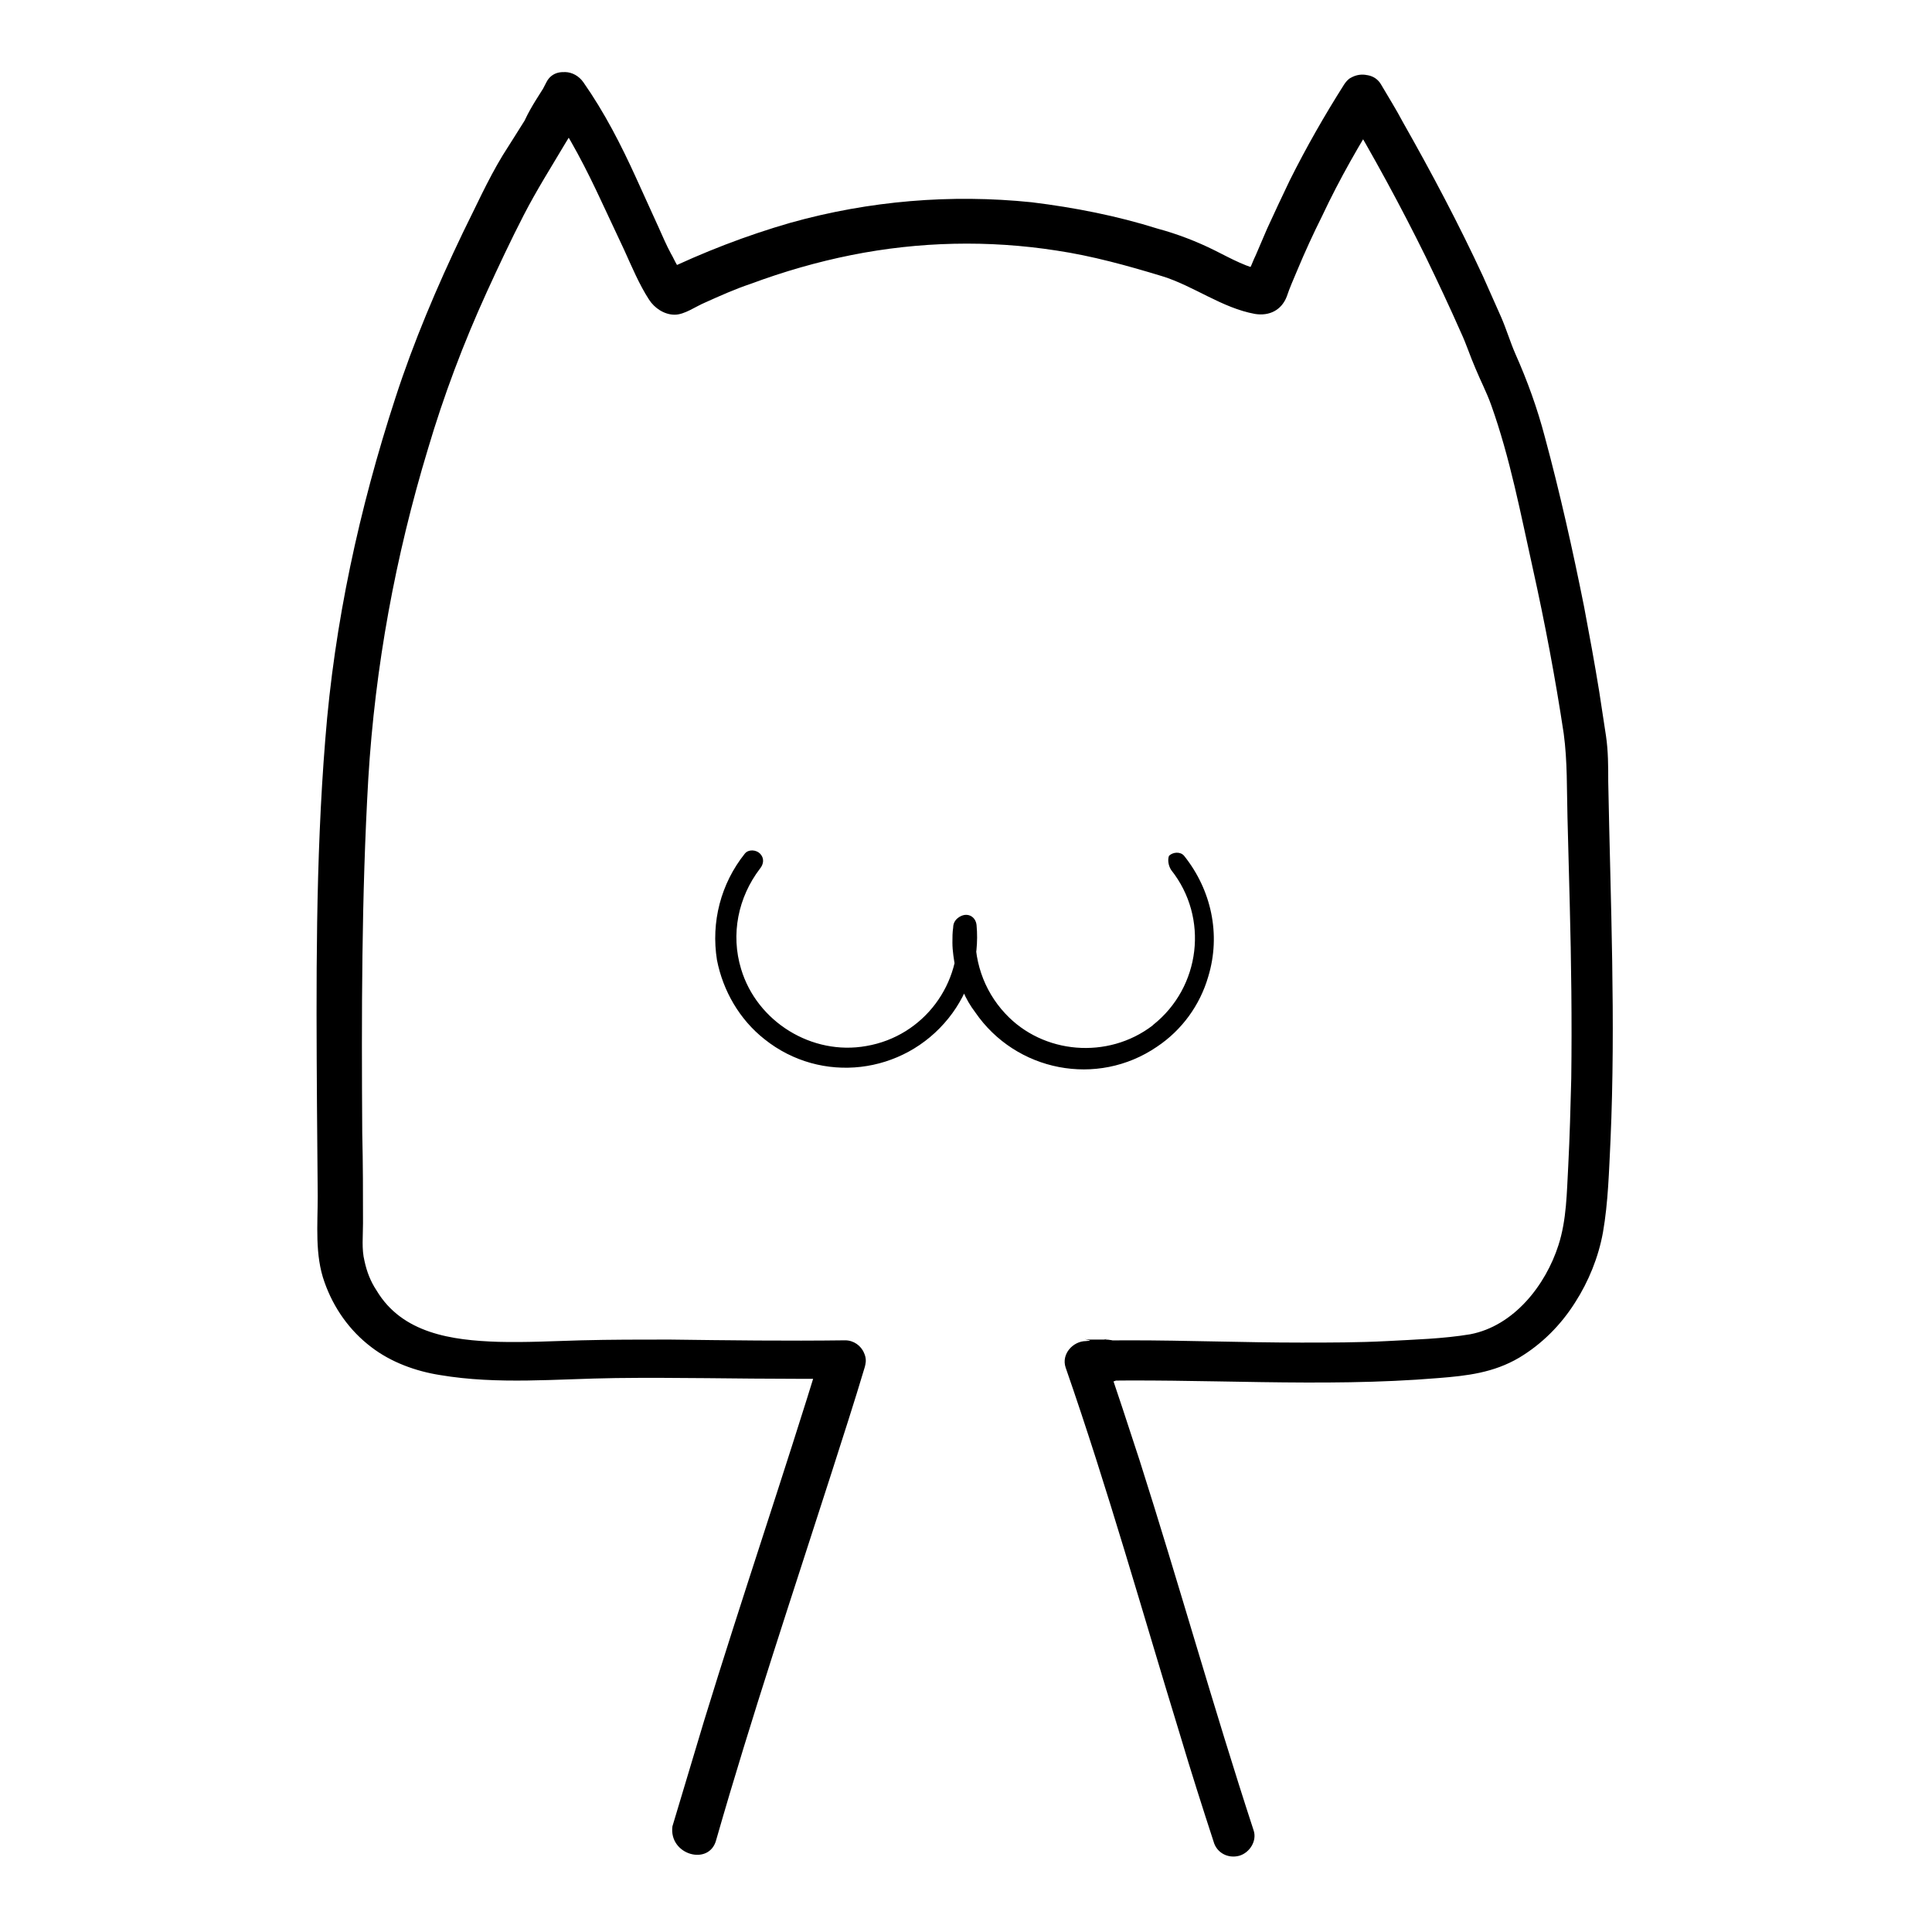 <?xml version="1.0" encoding="utf-8"?>
<!-- Svg Vector Icons : http://www.onlinewebfonts.com/icon -->
<!DOCTYPE svg PUBLIC "-//W3C//DTD SVG 1.1//EN" "http://www.w3.org/Graphics/SVG/1.1/DTD/svg11.dtd">
<svg version="1.1" xmlns="http://www.w3.org/2000/svg" xmlns:xlink="http://www.w3.org/1999/xlink" x="0px" y="0px" viewBox="0 0 256 256" enable-background="new 0 0 256 256" xml:space="preserve">
<g> <path fill="#000000" d="M94.9,243.8c4.7-16.4,10.1-32.5,15.3-48.7c1.5-4.7,3-9.3,4.4-14c0.5-1.7-0.9-3.5-2.7-3.5 c-1.1,0-2.4,0-3.4,0.6c-1.3,0.8-1.8,2.6-0.9,3.9c0.2,0.3,0.4,0.5,0.7,0.8c1.5,1.2,4.4,1,5.6-0.6c0.7-0.9,1.1-1.9,0.6-3 c-0.4-1-1.4-1.7-2.5-1.7c-7.8,0.1-15.5,0-23.3-0.1c-3.9,0-7.8,0-11.7,0.1c-3.7,0.1-7.3,0.3-11,0.2c-6.1-0.2-12.7-1.1-16.1-6.8 c-0.8-1.2-1.3-2.5-1.6-3.9c-0.4-1.6-0.2-3.3-0.2-5c0-4,0-7.9-0.1-11.9c-0.1-15.7-0.1-31.4,0.8-47c0.9-14.9,3.6-29.5,7.9-43.7 c2.1-7.1,4.7-14,7.8-20.8c1.6-3.5,3.2-6.9,4.9-10.2c1.7-3.3,3.6-6.3,5.5-9.5c1-1.6,1.9-3.2,2.7-4.9L72.5,12 c-0.5,1.4-1.3,2.6-2.2,3.7l4.4,3.4c0.8-1.7,1.9-3.3,2.9-4.9h-4.8c2.7,3.9,4.9,8.2,6.9,12.5c1,2.1,2,4.3,3,6.4c1,2.2,2,4.6,3.3,6.6 c0.7,1.1,2,2,3.4,2c1.3,0,2.8-1.1,4-1.6c2-0.9,4-1.8,6.1-2.5c4.3-1.6,8.8-2.9,13.3-3.8c9-1.8,18.2-2,27.2-0.6c4.7,0.7,9.4,2,14,3.4 c4.2,1.3,7.9,4.2,12.3,5c1.9,0.3,3.5-0.5,4.2-2.3c0.4-1.2,0.9-2.3,1.4-3.5c1-2.4,2.1-4.8,3.3-7.2c2.3-4.9,5-9.6,7.9-14.2h-4.8 c1,1.6,2.1,3.2,2.9,4.9l4.3-3.4c-0.9-1.1-1.7-2.4-2.2-3.7l-5.1,2.1c3.8,6.4,7.4,13,10.7,19.7c1.6,3.3,3.2,6.7,4.7,10.1 c0.7,1.5,1.2,3.1,1.9,4.7c0.7,1.7,1.5,3.2,2.1,4.9c2.5,7,3.9,14.4,5.5,21.6c1.6,7.2,3,14.6,4.1,21.9c0.5,3.7,0.4,7.4,0.5,11.1 c0.1,3.8,0.2,7.7,0.3,11.5c0.2,7.7,0.3,15.4,0.2,23.1c-0.1,3.9-0.2,7.7-0.4,11.6c-0.2,3.5-0.2,7.1-1.3,10.5 c-1.7,5.3-5.9,10.7-11.7,11.8c-3.6,0.6-7.4,0.7-11,0.9c-3.8,0.2-7.6,0.2-11.4,0.2c-7.6,0-15.1-0.3-22.7-0.3c-1.9,0-3.9,0-5.8,0.1 c-3,0.1-3.9,4.8-0.7,5.4c0.8,0.1,1.6,0.2,2.4,0.1c0.6,0,1.5,0,2.1-0.2c2.7-1,2.5-4.3,0-5.3c-1-0.4-2.7-0.1-3.8,0 c-1.7,0-3.3,1.7-2.7,3.5c5.6,16.1,10.2,32.5,15.2,48.8c1.4,4.7,2.9,9.4,4.4,14c0.4,1.5,1.9,2.3,3.4,1.9c1.4-0.4,2.4-2,1.9-3.4 c-5.3-16.2-9.9-32.7-15.1-49c-1.5-4.6-3-9.2-4.6-13.8l-2.7,3.5c0.8,0,1.5,0,2.3-0.1h0.5c0.4,0,0.3,0.2-0.5-0.1v-5.4 c0.8-0.3,0.8-0.1,0.2-0.1c-0.3,0-0.6,0-0.9,0c-0.3,0-0.6,0-0.9,0c-0.4,0-1.2-0.2,0,0.1l-0.7,5.4c15.6-0.4,31.3,0.9,46.9-0.4 c3.8-0.3,7.3-0.7,10.7-2.7c3-1.8,5.5-4.3,7.4-7.3c1.8-2.8,3.1-6,3.7-9.3c0.7-4,0.8-8.2,1-12.2c0.7-15.8,0-31.6-0.3-47.5 c0-2,0-4.1-0.3-6.1c-0.3-2-0.6-3.9-0.9-5.9c-0.6-3.7-1.3-7.5-2-11.2c-1.5-7.5-3.2-15.1-5.2-22.5c-1-3.8-2.3-7.4-3.9-11 c-0.7-1.6-1.2-3.3-1.9-4.9c-0.8-1.8-1.6-3.6-2.4-5.4c-3.2-6.9-6.8-13.7-10.6-20.4c-0.9-1.7-1.9-3.3-2.9-5c-1.5-2.6-6.1-0.9-5.1,2.1 c0.8,2.3,2.1,4.2,3.6,6.2c0.8,1.1,2.7,1,3.6,0.2c1.1-0.9,1.3-2.3,0.7-3.6c-0.8-1.7-1.9-3.3-2.9-4.9c-0.8-1.3-2.5-1.7-3.9-0.9 c-0.4,0.2-0.7,0.6-0.9,0.9c-2.6,4.1-5,8.3-7.2,12.7c-1,2.1-2,4.2-3,6.4c-0.5,1.2-1,2.3-1.5,3.5c-0.3,0.6-0.5,1.2-0.8,1.8l-0.4,1 c-0.1,0.1-0.5,0.8-0.2,0.4l1-1l0.2-0.1h1.5c-2.4-0.4-4.5-1.6-6.7-2.7c-2.4-1.2-5-2.2-7.6-2.9c-5.4-1.7-11-2.8-16.7-3.5 c-10.7-1.1-21.5-0.2-31.9,2.7c-5.9,1.7-11.6,3.9-17.2,6.6l2.1-0.3c0.2,0,0.4,0.4,0.5,0.2c-0.1-0.3-0.3-0.6-0.5-0.9 c-0.3-0.5-0.5-1-0.8-1.5c-0.6-1.1-1.1-2.3-1.6-3.4c-1-2.2-2-4.4-3-6.6c-2-4.4-4.2-8.7-7-12.7c-1.2-1.7-3.6-1.9-4.8,0 c-1,1.6-2.1,3.2-2.9,4.9c-0.6,1.2-0.4,2.7,0.7,3.6c1,0.7,2.8,0.9,3.6-0.2c1.5-1.9,2.8-3.8,3.6-6.2c1-2.9-3.7-4.9-5.1-2.1 c-1.7,3.4-3.8,6.5-5.8,9.7c-2,3.3-3.6,6.9-5.3,10.3c-3.4,7.1-6.5,14.4-8.9,21.8c-4.8,14.7-8.1,29.9-9.3,45.3 c-1.3,16.1-1.2,32.3-1.1,48.4l0.1,12.1c0,3.8-0.4,7.8,0.9,11.4c1.2,3.4,3.3,6.4,6.2,8.6c2.6,2,5.9,3.2,9.1,3.7 c7.7,1.3,15.5,0.5,23.3,0.4c8-0.1,16.1,0.1,24.1,0.1c2,0,3.9,0,5.9,0l-2-4.7c-0.1,0.2-0.1,0.2,0.1,0c0.2-0.1,0.3-0.2,0.6-0.3 c-0.5,0.2,0.5-0.1,0.2,0c-0.1,0-0.2,0-0.4,0c0.6,0.1,0.7-0.1,1.4,0.6l0.7,1.2v0l-0.3,2.1l0,0l-1,1c-0.6,0.2-0.7,0.3-0.4,0.2 c-0.4,0-0.5,0-0.2,0c0.4,0,0.8,0,1.2,0l-2.7-3.5c-5,16.3-10.5,32.4-15.5,48.7c-1.4,4.7-2.8,9.3-4.2,14 C88.6,245.8,94,247.3,94.9,243.8L94.9,243.8z"/> <path fill="#000000" d="M155.2,115.3c5,6.3,3.9,15.5-2.4,20.5c0,0-0.1,0.1-0.1,0.1c-5.9,4.5-14.5,3.8-19.5-1.6 c-2.9-3.1-4.3-7.3-3.9-11.5l-0.7,1.2l0.3-0.1l-2.1-1.2c0.8,7.6-4.4,14.6-12,15.9c-7.2,1.3-14.5-3.2-16.6-10.2 c-1.4-4.6-0.4-9.5,2.5-13.3c0.5-0.6,0.6-1.4,0-2c-0.5-0.5-1.5-0.6-2,0c-3.2,4-4.5,9.1-3.7,14.1c0.8,4.1,3,7.9,6.3,10.5 c7.5,6,18.4,4.7,24.4-2.8c2.8-3.5,4.1-7.9,3.7-12.3c-0.1-1.1-1.1-1.7-2.1-1.2c-0.6,0.3-1,0.8-1,1.5c-0.1,0.7-0.1,1.3-0.1,2 c0,1.1,0.2,2.3,0.4,3.4c0.5,2.1,1.3,4.1,2.6,5.8c5.4,7.9,16.2,10,24.1,4.6c3.3-2.2,5.7-5.5,6.8-9.3c1.7-5.6,0.4-11.5-3.2-16 c-0.5-0.6-1.5-0.5-2,0C154.7,113.9,154.8,114.7,155.2,115.3L155.2,115.3z"/></g>
</svg>
